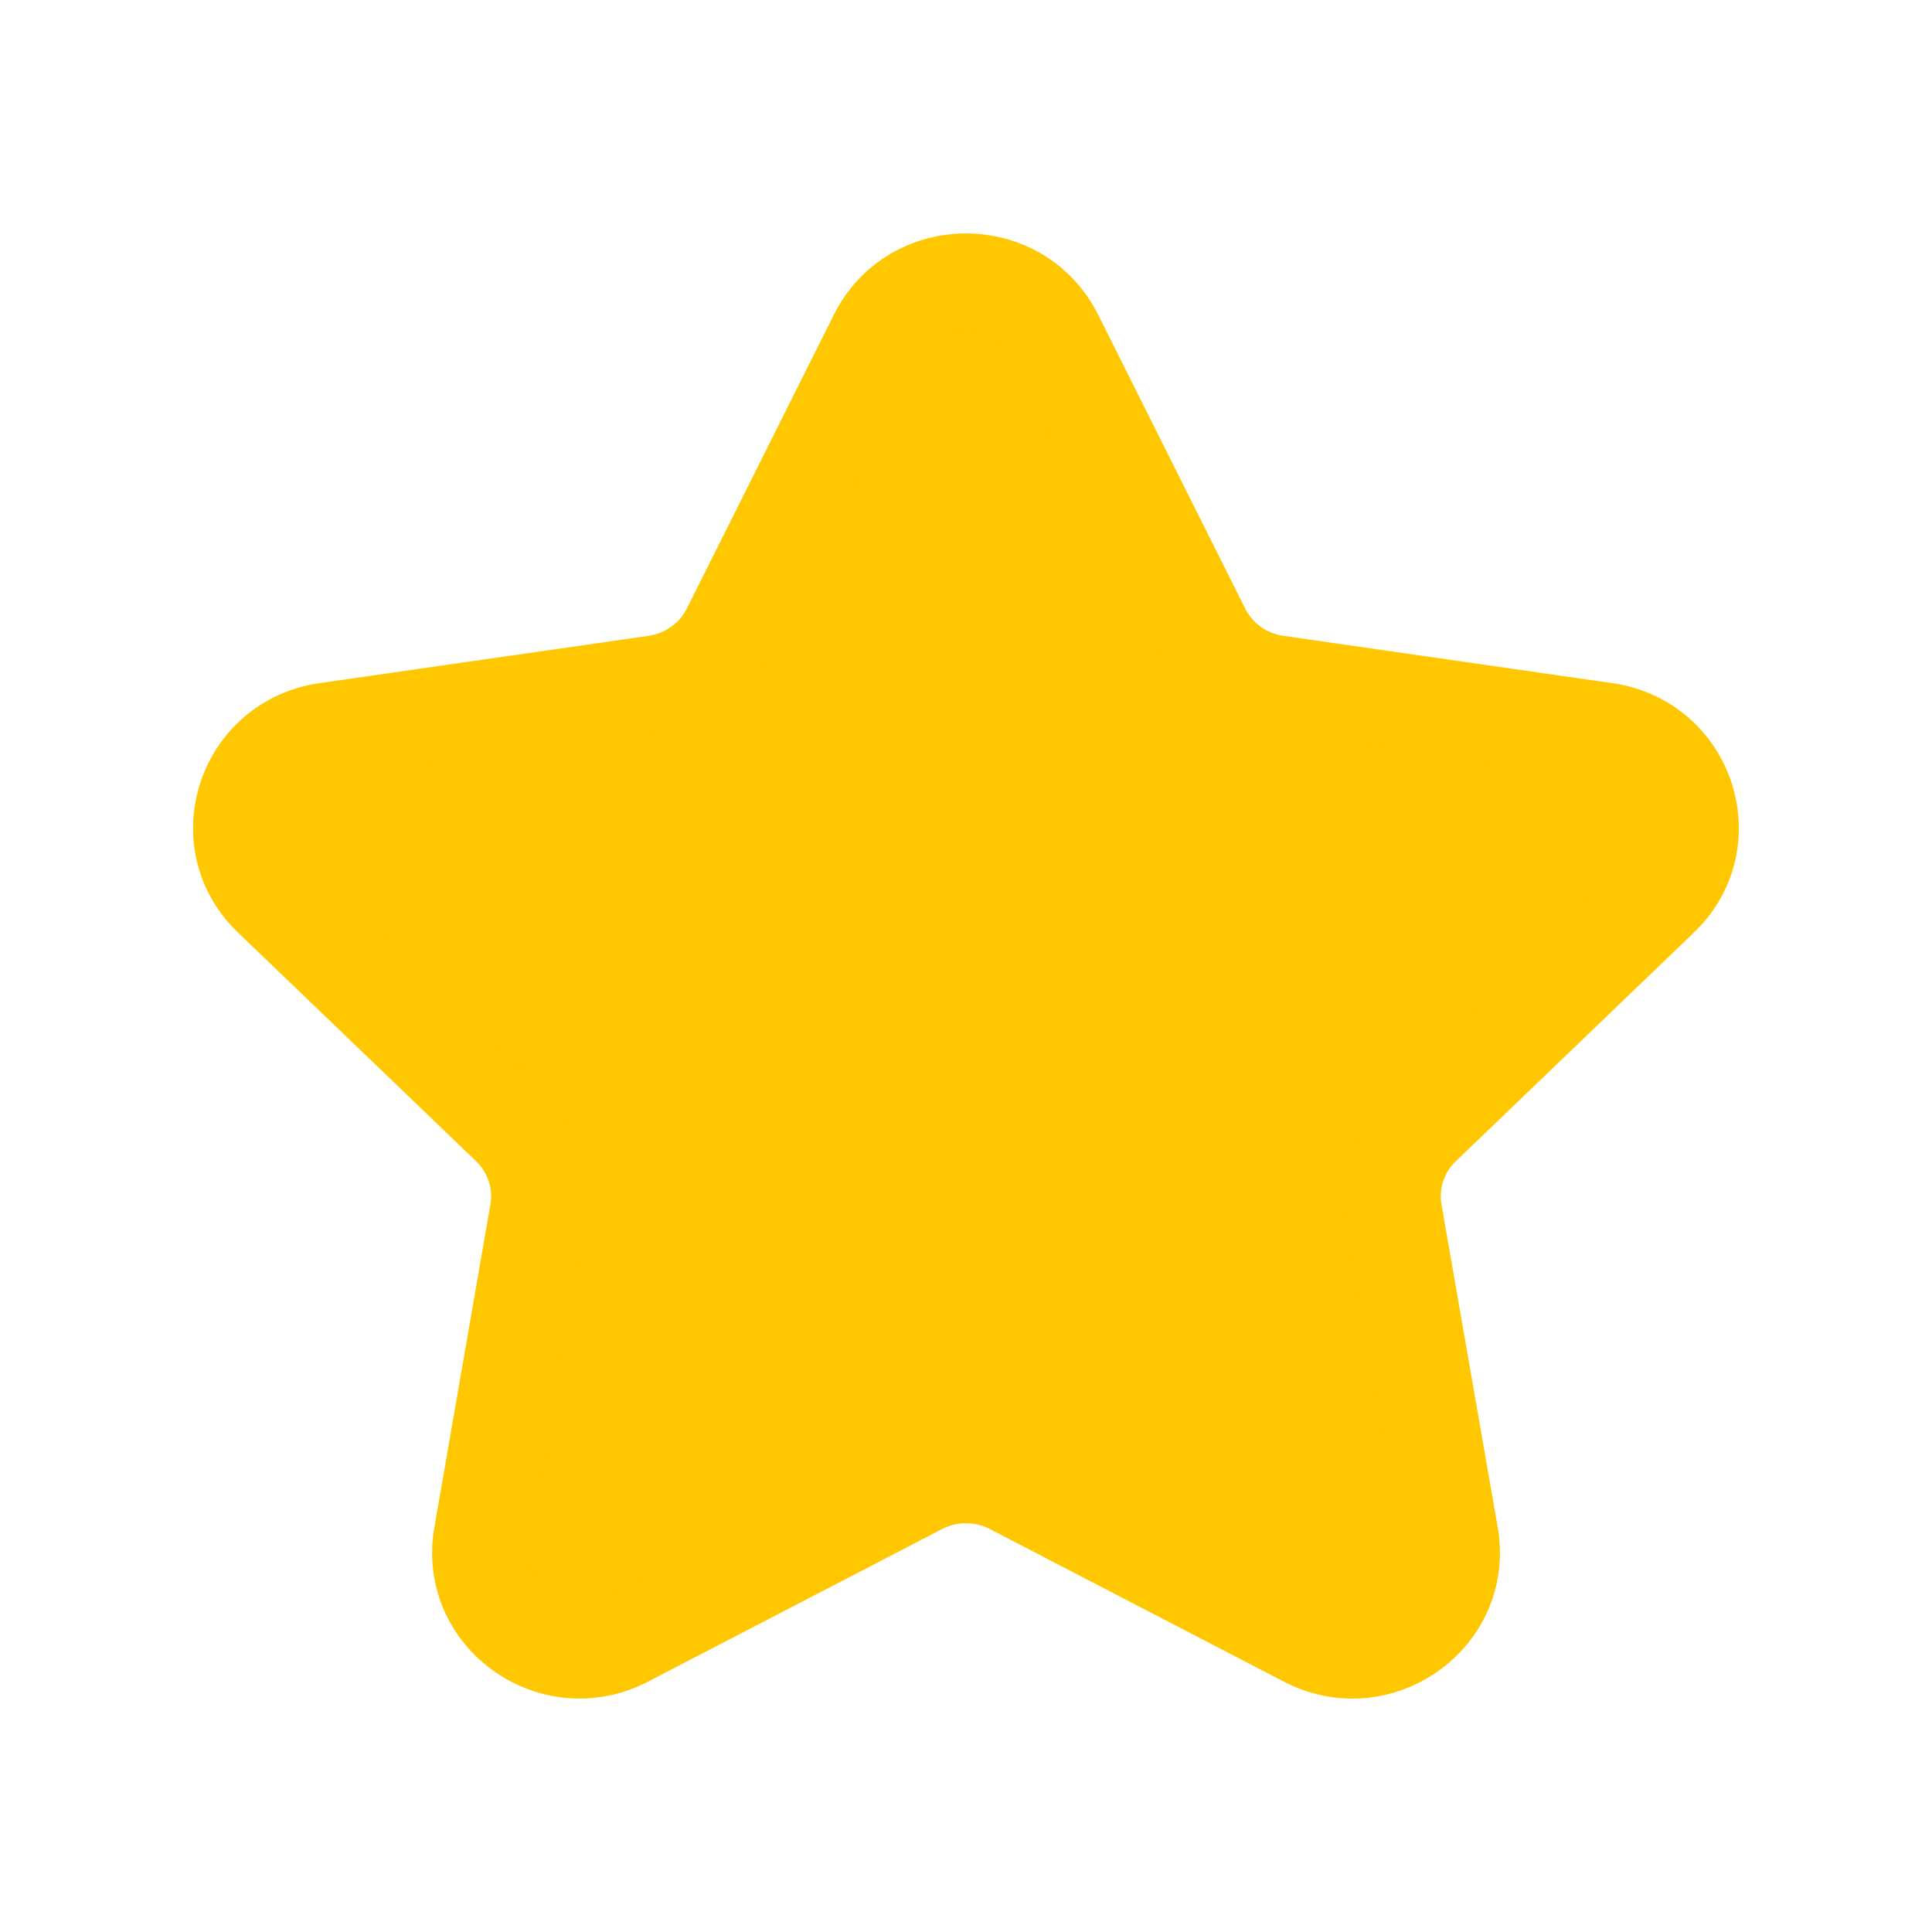 <svg width="20" height="20" viewBox="0 0 20 20" fill="none" xmlns="http://www.w3.org/2000/svg">
    <path fill-rule="evenodd" clip-rule="evenodd" d="m10.92 3.48 1.523 3.043c.15.299.437.506.771.554l3.407.49c.842.122 1.177 1.142.568 1.726l-2.464 2.367a1.003 1.003 0 0 0-.295.896l.582 3.342c.143.827-.737 1.458-1.49 1.067l-3.044-1.58a1.04 1.04 0 0 0-.956 0l-3.045 1.58c-.752.39-1.632-.24-1.488-1.067l.58-3.342a1.003 1.003 0 0 0-.294-.896L2.81 9.293c-.609-.584-.274-1.604.568-1.726l3.407-.49c.334-.048.623-.255.772-.554L9.08 3.481c.376-.752 1.464-.752 1.84 0z" fill="#FFC700" stroke="#FFC700" stroke-linecap="round" stroke-linejoin="round"/>
</svg>
